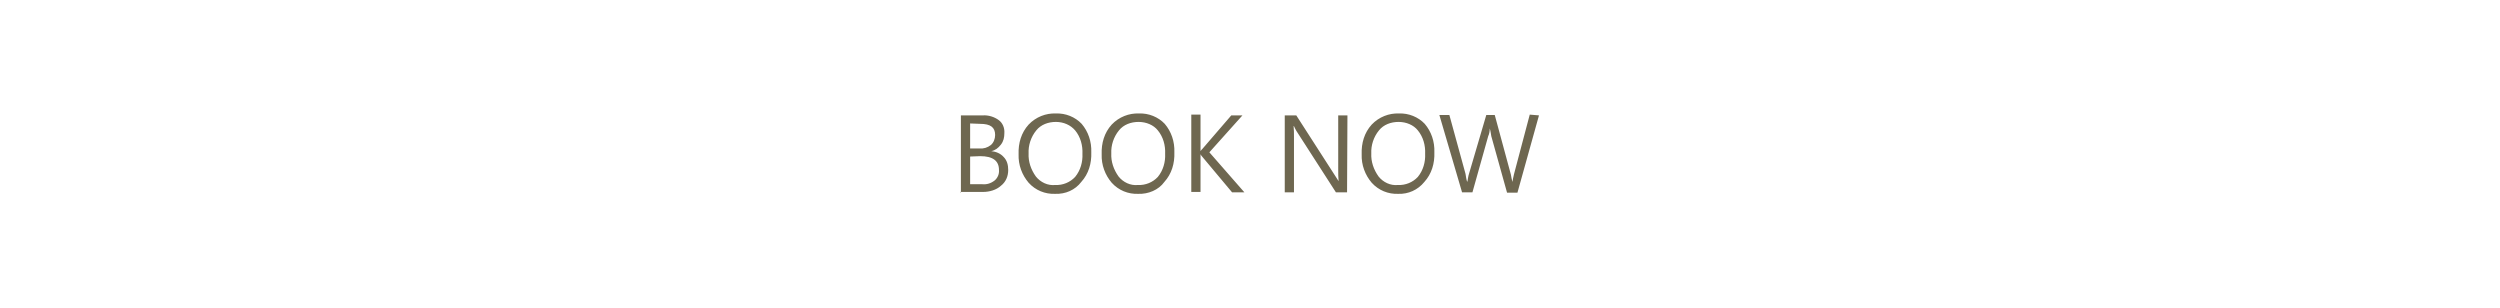 <?xml version="1.0" encoding="utf-8"?>
<!-- Generator: Adobe Illustrator 27.3.1, SVG Export Plug-In . SVG Version: 6.00 Build 0)  -->
<svg version="1.1" id="レイヤー_1" xmlns="http://www.w3.org/2000/svg" xmlns:xlink="http://www.w3.org/1999/xlink" x="0px"
	 y="0px" viewBox="0 0 650 80" style="enable-background:new 0 0 650 80;" xml:space="preserve">
<style type="text/css">
	.st0{fill:#FFFFFF;}
	.st1{fill:#6E6750;}
</style>
<g id="btn_book3" transform="translate(-1516.165 -177)">
	<rect id="長方形_9" x="1501.2" y="157" class="st0" width="680" height="120"/>
	<path id="パス_4" class="st1" d="M1766,227v-20h5.7c1.5-0.1,3,0.4,4.1,1.2c1,0.7,1.6,2,1.5,3.4c0,1.1-0.2,2.1-0.9,3
		s-1.5,1.5-2.5,1.7l0,0c1.2,0.1,2.4,0.6,3.2,1.5c0.9,0.9,1.2,2.1,1.2,3.4c0,1.6-0.6,3.1-1.9,4.1c-1.2,1.1-3,1.6-4.6,1.6h-6v0.1H1766
		z M1768.4,209.1v6.5h2.4c1.1,0.1,2.1-0.2,3-0.9c0.7-0.6,1.1-1.6,1.1-2.6c0-2-1.2-2.9-3.9-2.9L1768.4,209.1L1768.4,209.1z
		 M1768.4,217.7v7.2h3.2c1.1,0.1,2.2-0.2,3.2-1c0.7-0.6,1.2-1.6,1.1-2.7c0-2.4-1.6-3.6-4.9-3.6L1768.4,217.7L1768.4,217.7z
		 M1790.5,227.4c-2.6,0.1-5.1-0.9-6.9-2.9c-1.7-2-2.7-4.6-2.6-7.4c-0.1-2.9,0.7-5.6,2.6-7.7c1.9-2,4.5-3,7.1-2.9
		c2.5-0.1,5,0.9,6.7,2.7c1.7,2,2.6,4.6,2.5,7.4c0.1,2.9-0.7,5.6-2.6,7.7C1795.7,226.4,1793.2,227.5,1790.5,227.4z M1790.7,208.7
		c-2,0-3.9,0.7-5.1,2.2c-1.4,1.7-2.1,3.9-2,6c-0.1,2.1,0.6,4.2,1.9,6c1.2,1.5,3.1,2.4,5,2.2c2,0.1,3.9-0.7,5.2-2.1
		c1.4-1.7,2-3.9,1.9-6c0.1-2.2-0.5-4.4-1.9-6.1C1794.5,209.5,1792.7,208.7,1790.7,208.7z M1812.1,227.4c-2.6,0.1-5.1-0.9-6.9-2.9
		c-1.7-2-2.7-4.6-2.6-7.4c-0.1-2.9,0.7-5.6,2.6-7.7c1.9-2,4.5-3,7.1-2.9c2.5-0.1,5,0.9,6.7,2.7c1.7,2,2.6,4.6,2.5,7.4
		c0.1,2.9-0.7,5.6-2.6,7.7C1817.4,226.4,1814.7,227.5,1812.1,227.4z M1812.2,208.7c-2,0-3.9,0.7-5.1,2.2c-1.4,1.7-2.1,3.9-2,6
		c-0.1,2.1,0.6,4.2,1.9,6c1.2,1.5,3.1,2.4,5,2.2c2,0.1,3.9-0.7,5.2-2.1c1.4-1.7,2-3.9,1.9-6c0.1-2.2-0.5-4.4-1.9-6.1
		C1816.1,209.5,1814.2,208.7,1812.2,208.7z M1839.7,227h-3.2l-7.7-9.2c-0.2-0.2-0.4-0.5-0.5-0.7l0,0v9.8h-2.4v-20.1h2.4v9.5l0,0
		c0.1-0.2,0.4-0.5,0.5-0.6l7.5-8.7h2.9l-8.6,9.6L1839.7,227z M1866.4,227h-2.9l-10.3-16c-0.2-0.4-0.5-0.9-0.6-1.2h-0.1
		c0.1,0.9,0.1,1.9,0.1,2.7V227h-2.4v-20h3l10.1,15.7c0.4,0.6,0.7,1.1,0.9,1.4l0,0c-0.1-1-0.1-2-0.1-3V207h2.4L1866.4,227z
		 M1879.7,227.4c-2.6,0.1-5.1-0.9-6.9-2.9c-1.7-2-2.7-4.6-2.6-7.4c-0.1-2.9,0.7-5.6,2.6-7.7c1.9-2,4.5-3,7.1-2.9
		c2.5-0.1,5,0.9,6.7,2.7c1.7,2,2.6,4.6,2.5,7.4c0.1,2.9-0.7,5.6-2.6,7.7C1884.8,226.4,1882.3,227.5,1879.7,227.4z M1879.8,208.7
		c-2,0-3.9,0.7-5.1,2.2c-1.4,1.7-2.1,3.9-2,6c-0.1,2.1,0.6,4.2,1.9,6c1.2,1.5,3.1,2.4,5,2.2c2,0.1,3.9-0.7,5.2-2.1
		c1.4-1.7,2-3.9,1.9-6c0.1-2.2-0.5-4.4-1.9-6.1C1883.7,209.5,1881.8,208.7,1879.8,208.7z M1916.3,207l-5.6,20.1h-2.7l-4.1-14.7
		c-0.1-0.6-0.2-1.4-0.4-2l0,0c0,0.6-0.1,1.4-0.4,2L1899,227h-2.7l-5.9-20.1h2.6l4.2,15.3c0.1,0.6,0.2,1.4,0.4,2h0.1
		c0.1-0.6,0.2-1.4,0.4-2l4.5-15.3h2.2l4.2,15.5c0.1,0.6,0.2,1.2,0.4,1.9l0,0c0.1-0.6,0.2-1.2,0.4-2l4.1-15.5L1916.3,207z"/>
</g>
</svg>